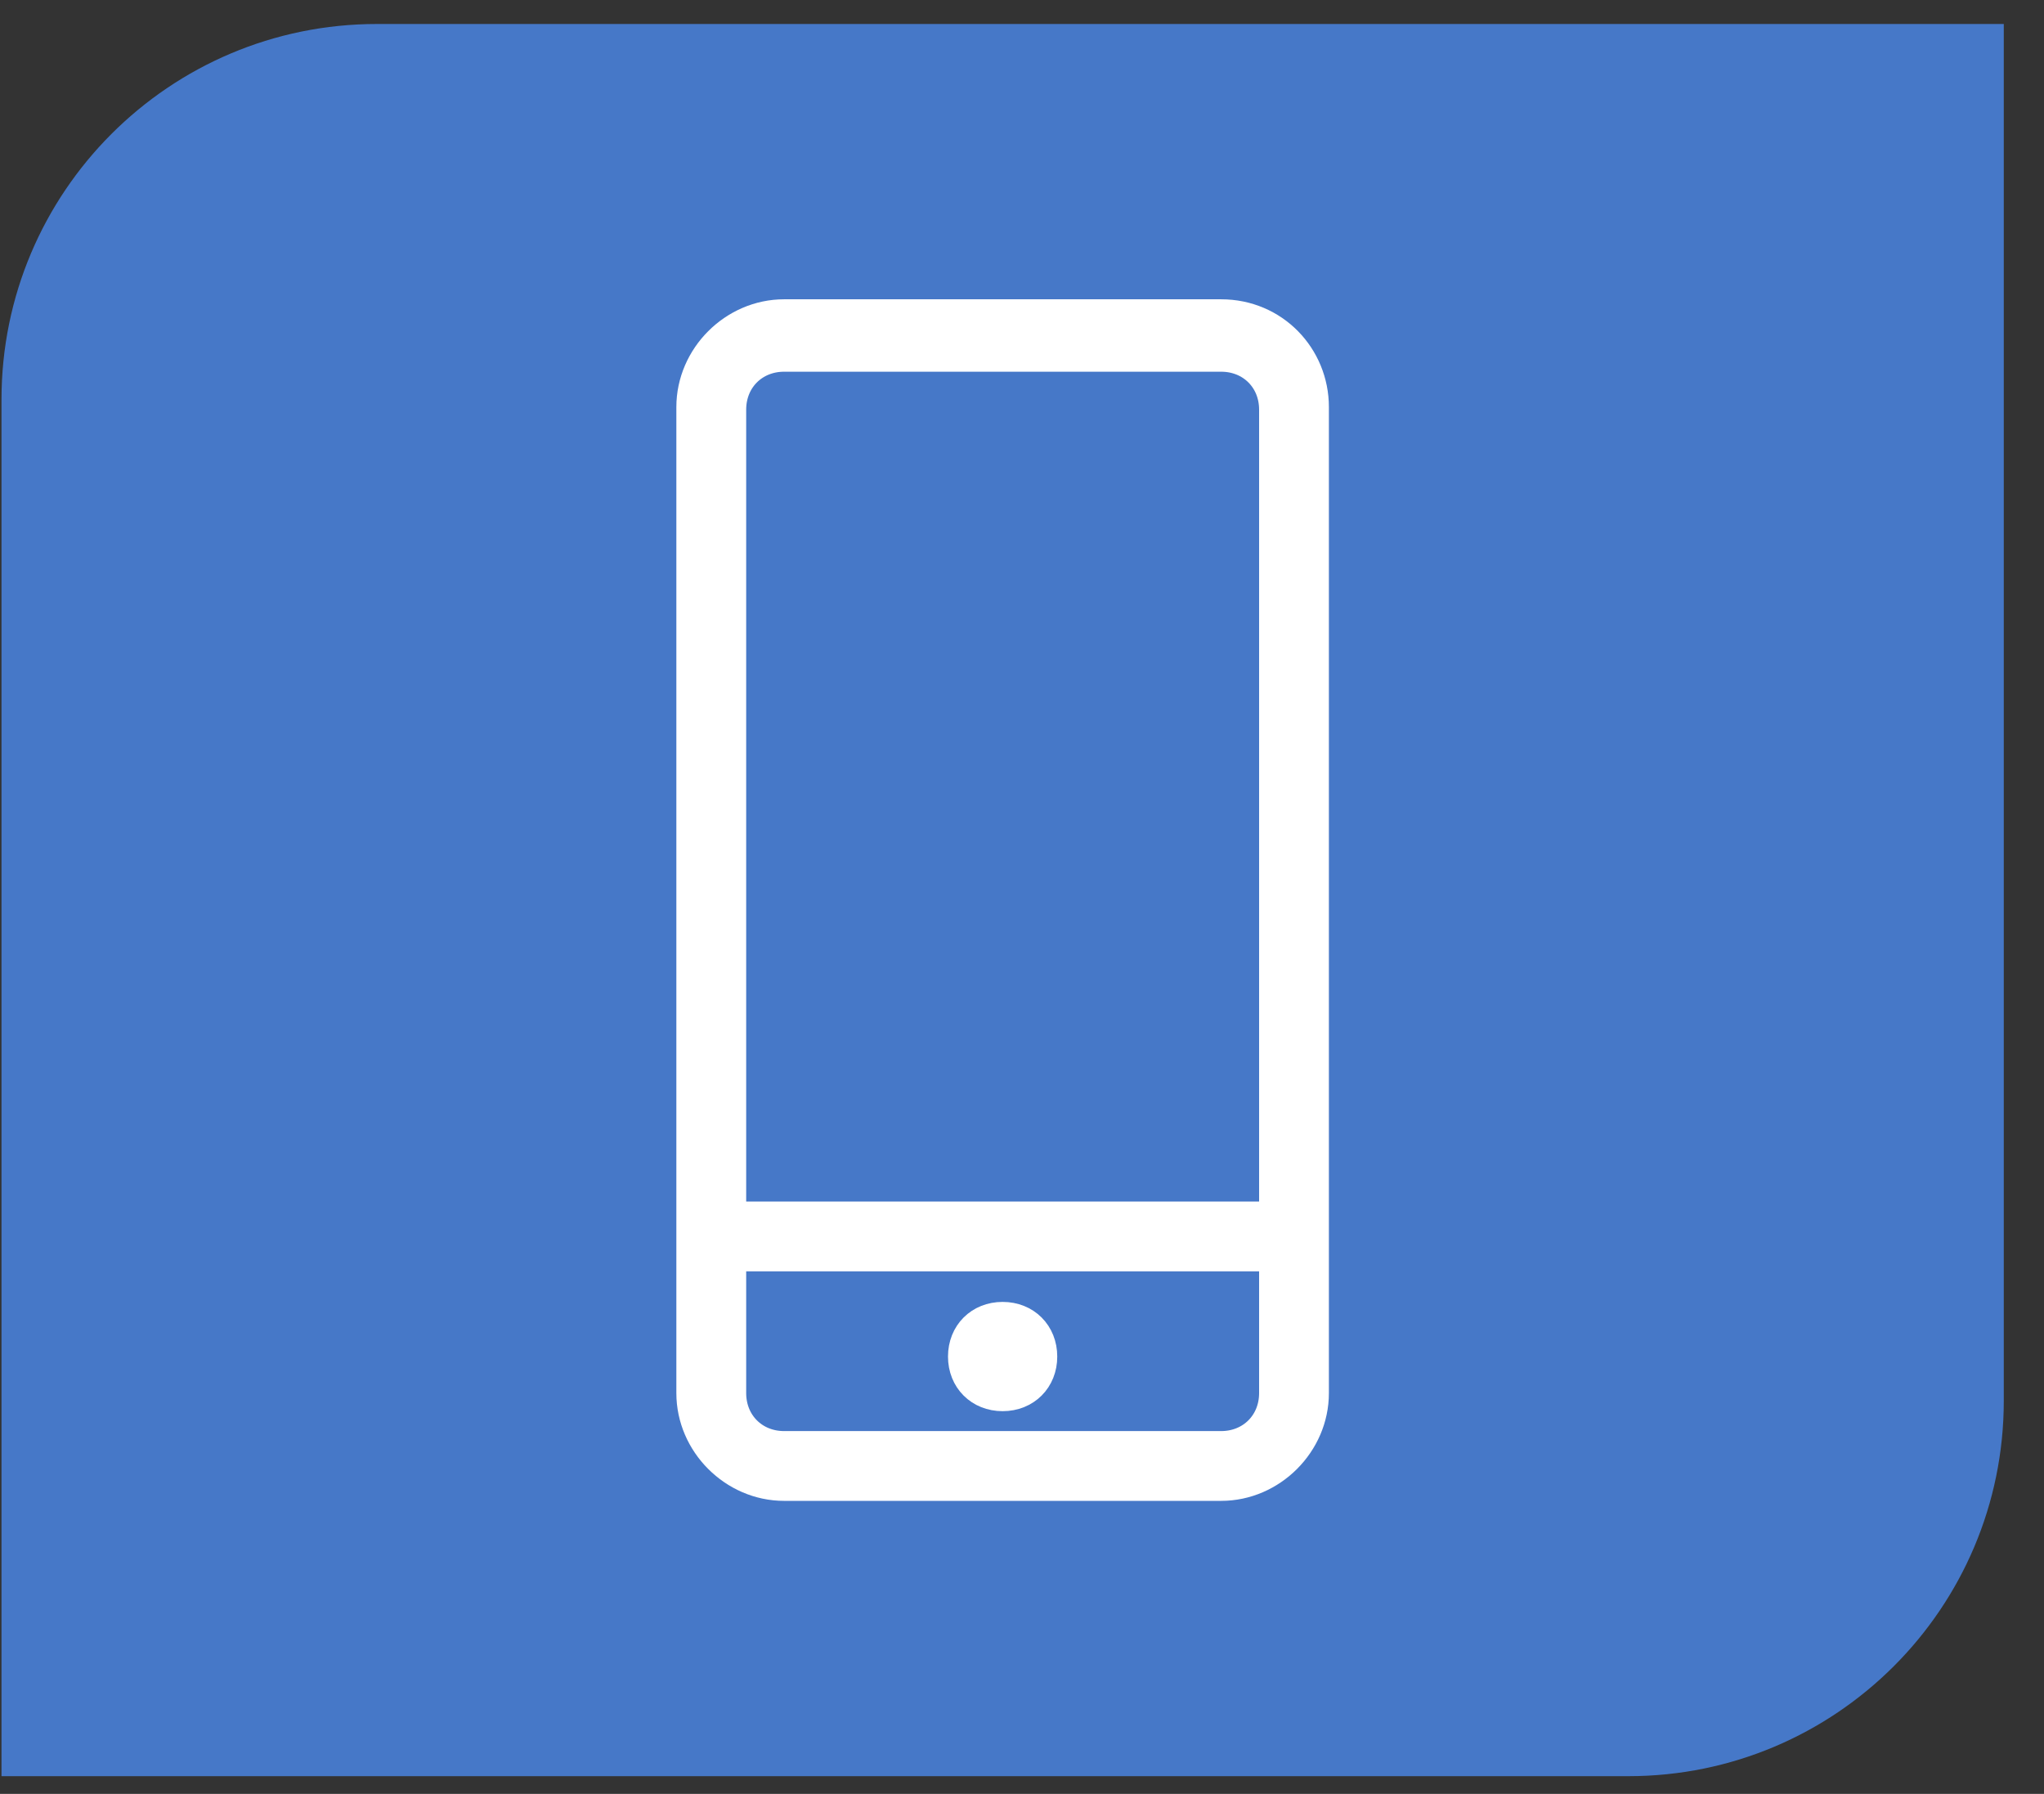 <svg width="49" height="43" viewBox="0 0 49 43" fill="none" xmlns="http://www.w3.org/2000/svg">
<rect x="0" y="0" width="49" height="43" fill="#333333" stroke="none"/>
<path d="M0.036 9.575C0.036 4.604 4.065 0.575 9.036 0.575H48.036V33.575C48.036 38.545 44.007 42.575 39.036 42.575H0.036V9.575Z" fill="#4678C8"/>
<path d="M29.274 7.574H18.797C17.612 7.574 16.614 8.572 16.614 9.757V33.393C16.614 34.578 17.612 35.576 18.797 35.576H29.274C30.459 35.576 31.457 34.578 31.457 33.393V9.757C31.457 8.572 30.522 7.574 29.274 7.574ZM30.584 33.393C30.584 34.141 30.023 34.703 29.274 34.703H18.797C18.049 34.703 17.488 34.141 17.488 33.393V30.074H30.584V33.393ZM30.584 29.201H17.488V30.074H30.584V29.201ZM30.584 29.201H17.488V9.819C17.488 9.071 18.049 8.51 18.797 8.51H29.274C30.023 8.51 30.584 9.071 30.584 9.819V29.201Z" fill="white"/>
<path d="M17.488 30.074V33.393C17.488 34.141 18.049 34.703 18.797 34.703H29.274C30.023 34.703 30.584 34.141 30.584 33.393V30.074M17.488 30.074H30.584M17.488 30.074V29.201M30.584 30.074V29.201M30.584 29.201H17.488M30.584 29.201V9.819C30.584 9.071 30.023 8.51 29.274 8.51H18.797C18.049 8.51 17.488 9.071 17.488 9.819V29.201M29.274 7.574H18.797C17.612 7.574 16.614 8.572 16.614 9.757V33.393C16.614 34.578 17.612 35.576 18.797 35.576H29.274C30.459 35.576 31.457 34.578 31.457 33.393V9.757C31.457 8.572 30.522 7.574 29.274 7.574Z" stroke="white" stroke-width="0.8"/>
<path d="M23.126 32.517C23.126 31.989 23.508 31.607 24.035 31.607C24.563 31.607 24.945 31.989 24.945 32.517C24.945 33.044 24.563 33.426 24.035 33.426C23.508 33.426 23.126 33.044 23.126 32.517Z" fill="white" stroke="white" stroke-width="0.8"/>
</svg>
